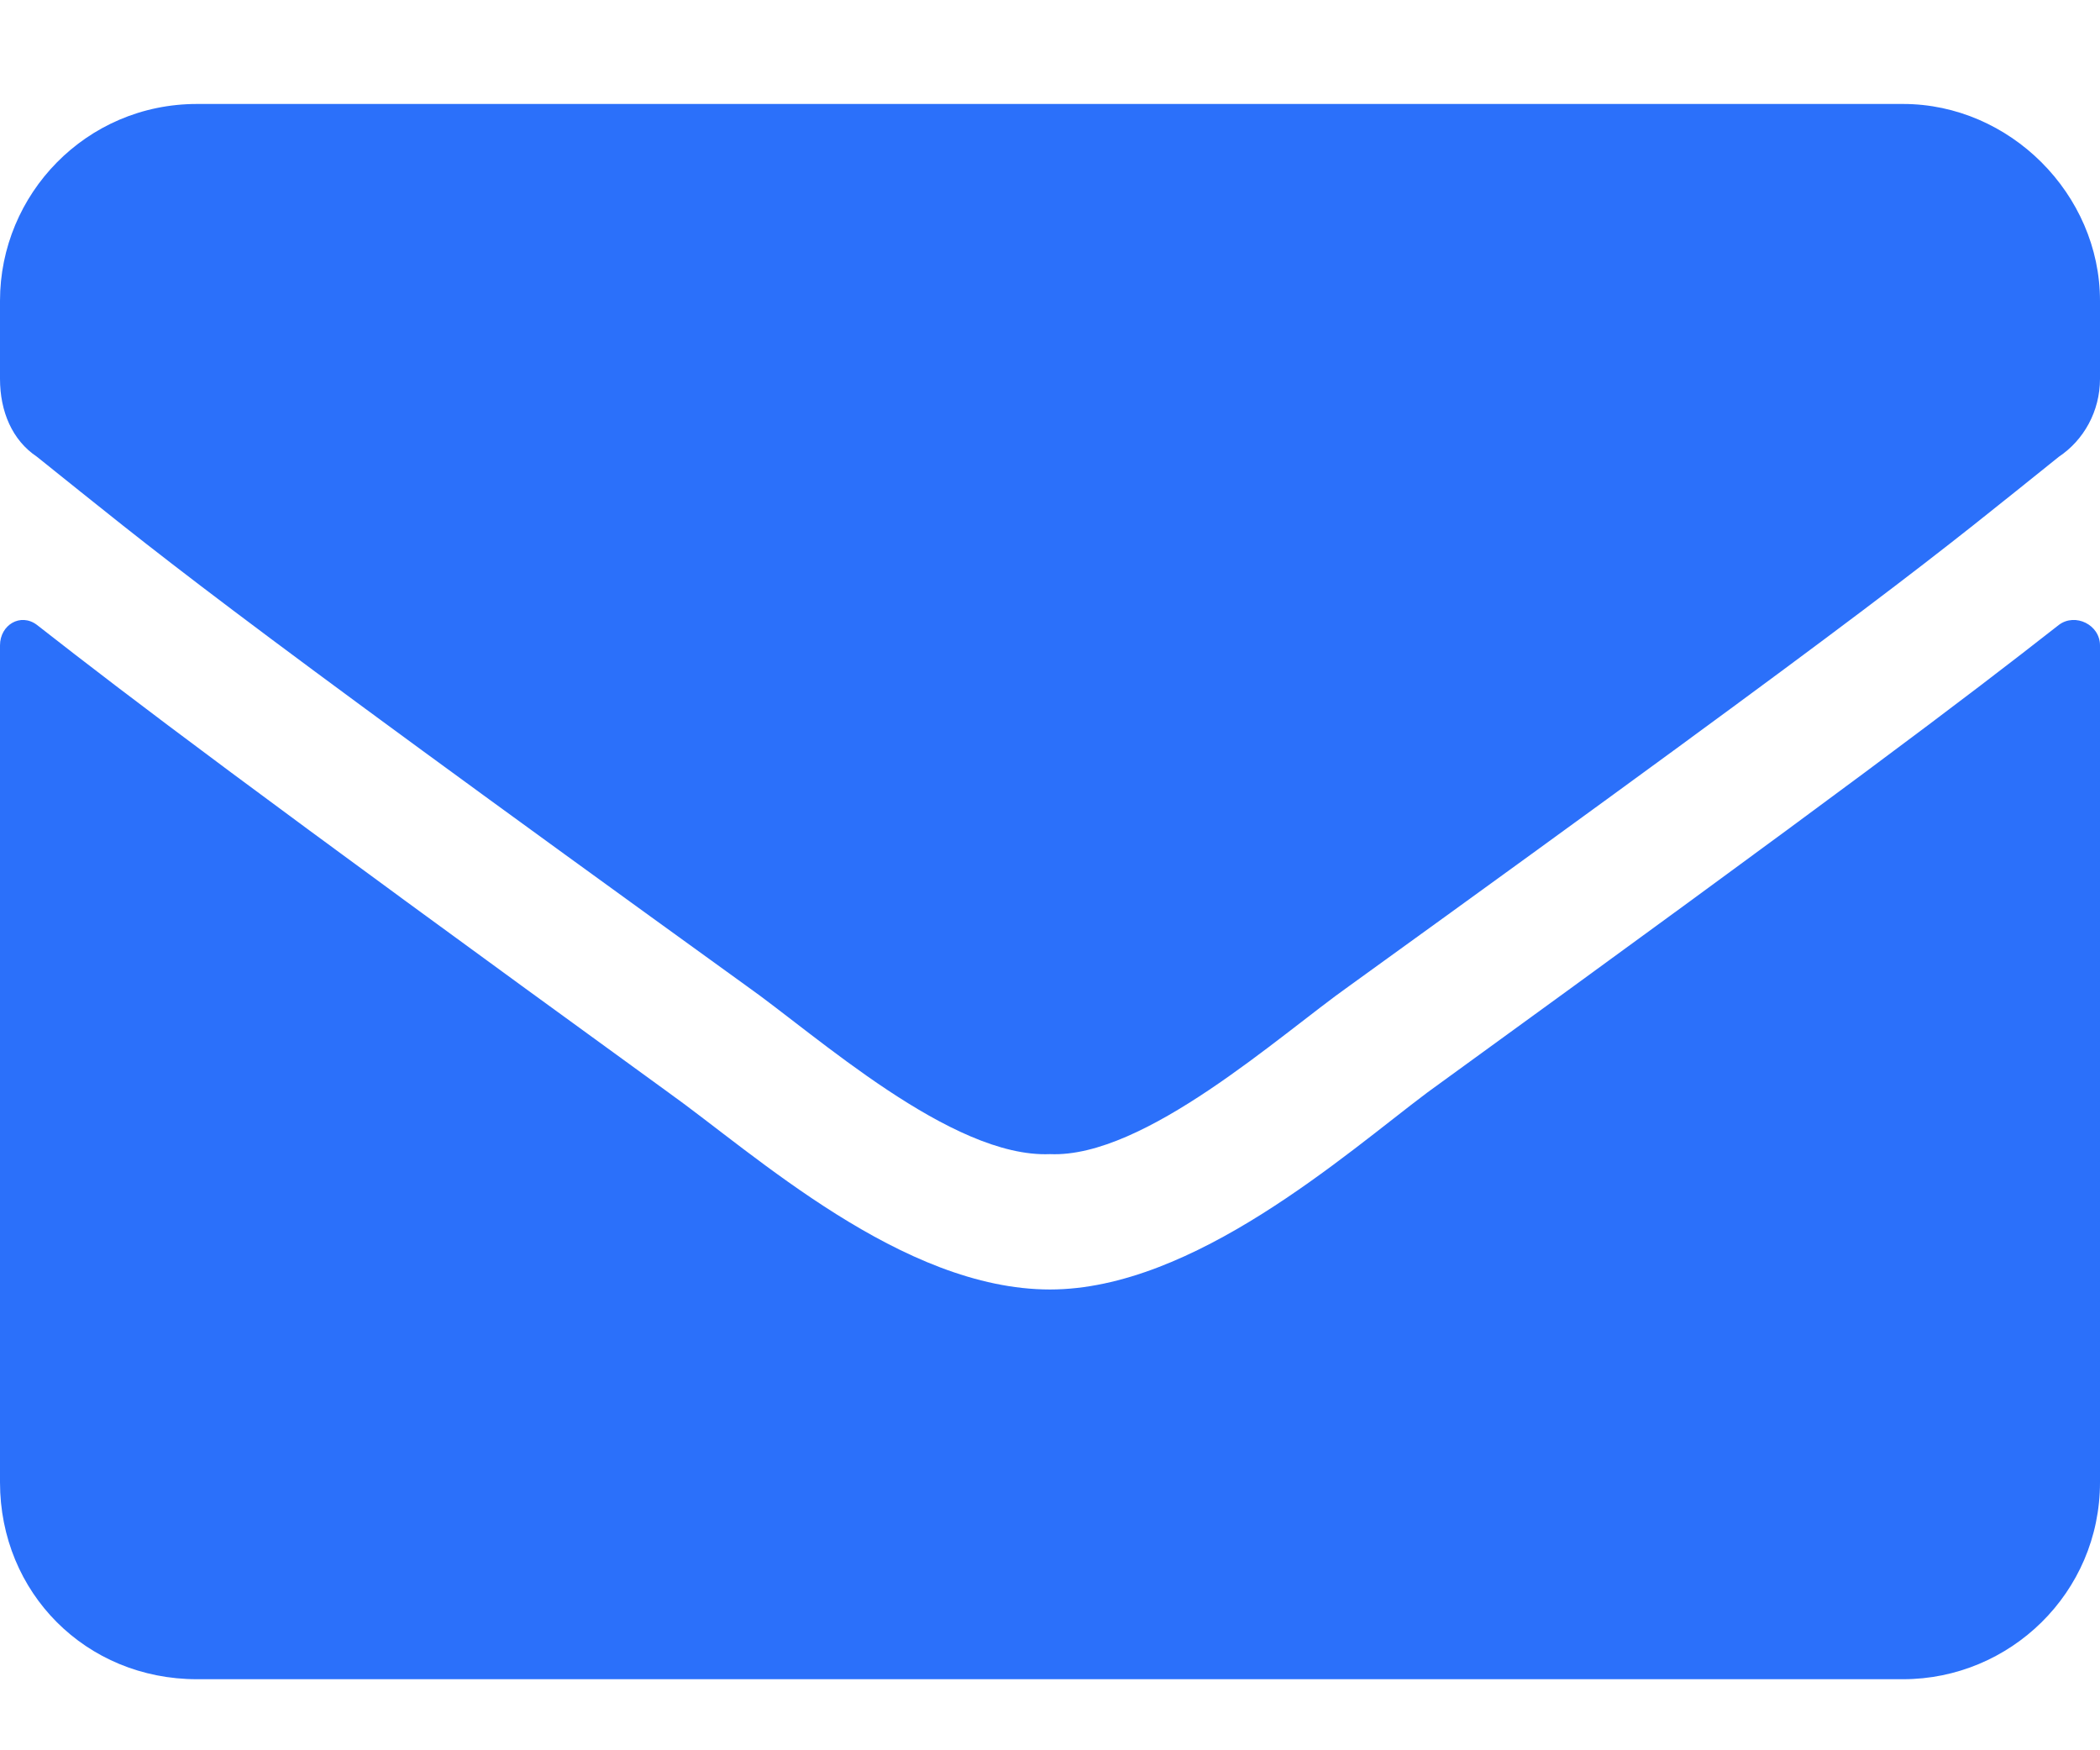 <svg width="18" height="15" viewBox="0 0 18 15" fill="none" xmlns="http://www.w3.org/2000/svg">
<path d="M17.648 5.355C17.789 5.25 18 5.355 18 5.531V12.703C18 13.652 17.227 14.391 16.312 14.391H1.688C0.738 14.391 0 13.652 0 12.703V5.531C0 5.355 0.176 5.25 0.316 5.355C1.125 5.988 2.145 6.762 5.73 9.363C6.469 9.891 7.734 11.051 9 11.051C10.23 11.051 11.531 9.891 12.234 9.363C15.82 6.762 16.84 5.988 17.648 5.355ZM9 9.891C8.156 9.926 6.996 8.871 6.398 8.449C1.723 5.074 1.371 4.758 0.316 3.914C0.105 3.773 0 3.527 0 3.246V2.578C0 1.664 0.738 0.891 1.688 0.891H16.312C17.227 0.891 18 1.664 18 2.578V3.246C18 3.527 17.859 3.773 17.648 3.914C16.594 4.758 16.242 5.074 11.566 8.449C10.969 8.871 9.809 9.926 9 9.891Z" fill="#2B70FA"/>
</svg>
